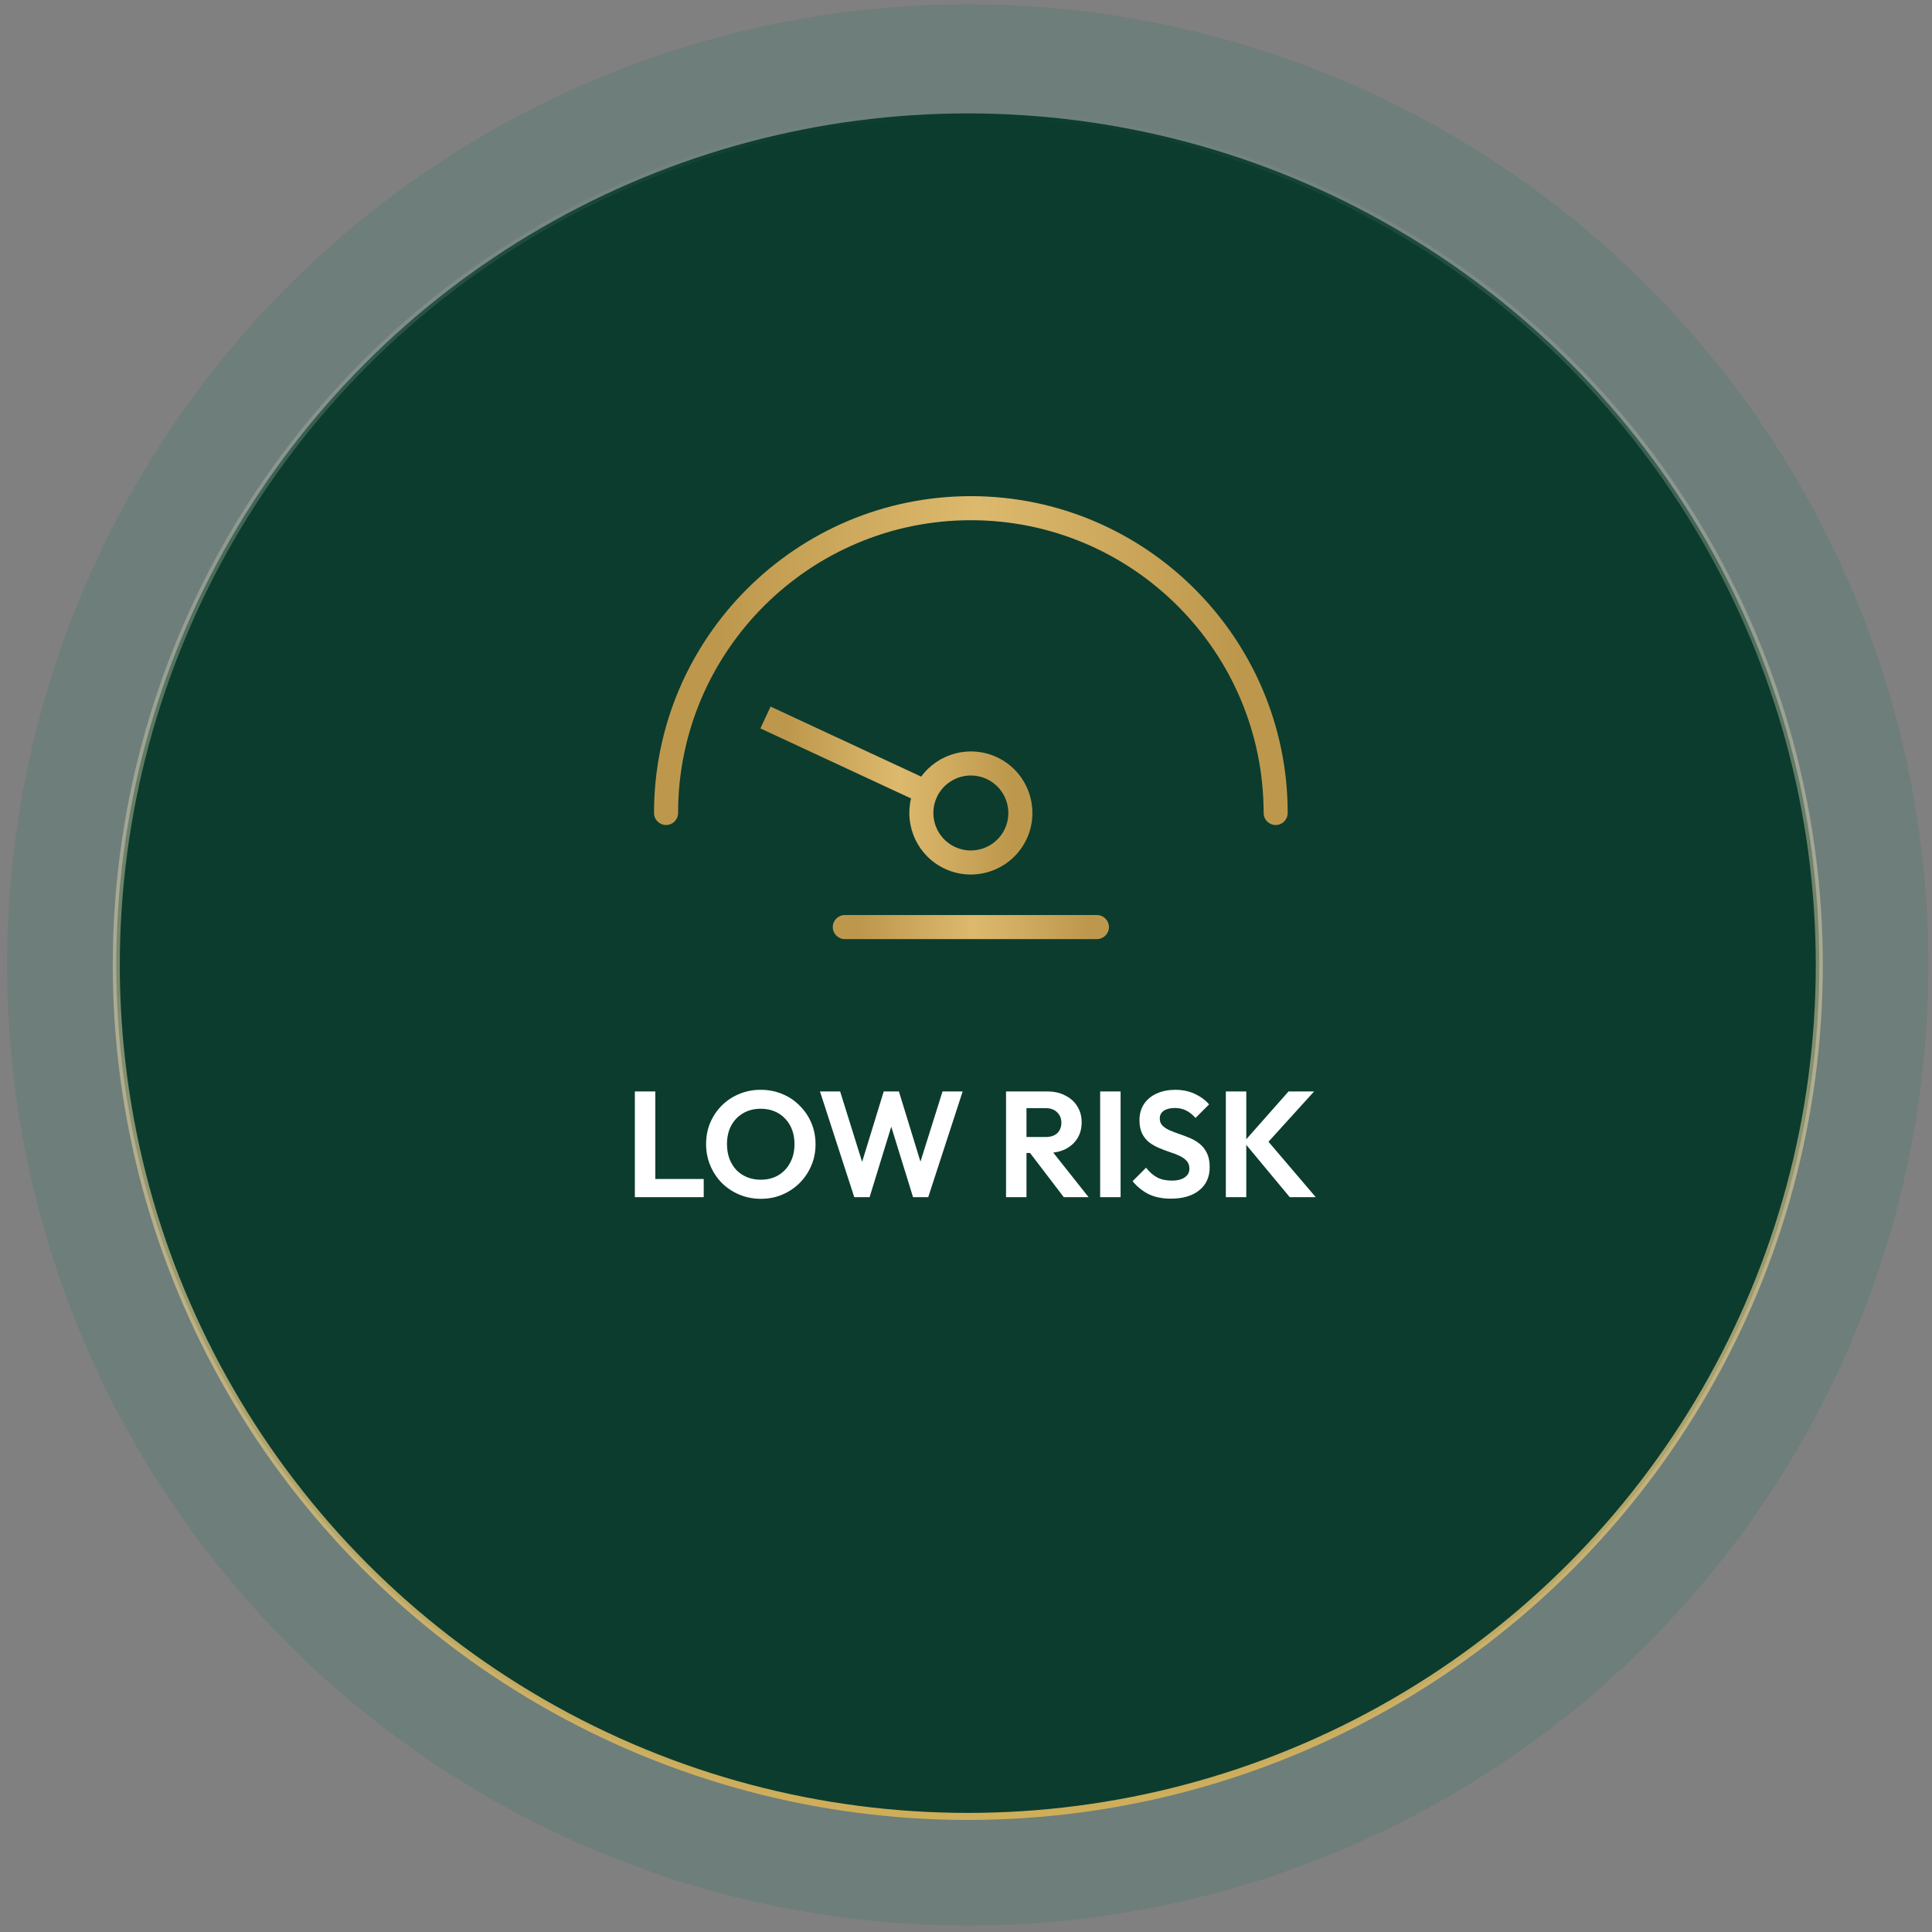 <svg xmlns="http://www.w3.org/2000/svg" width="257" height="257" viewBox="0 0 257 257" fill="none"><rect x="0" y="0" width="257" height="257" fill="#808080" stroke="none"/><circle opacity="0.15" cx="128.735" cy="128.356" r="127.78" fill="#0C7159"></circle><circle cx="128.738" cy="128.356" r="113.27" fill="#0C3C2E" stroke="url(#paint0_linear_7023_6806)" stroke-width="0.936"></circle><path d="M84.451 159.249V145.189H87.171V159.249H84.451ZM86.451 159.249V156.829H93.611V159.249H86.451ZM101.226 159.469C100.199 159.469 99.239 159.282 98.346 158.909C97.466 158.536 96.692 158.022 96.026 157.369C95.373 156.702 94.859 155.929 94.486 155.049C94.112 154.156 93.926 153.202 93.926 152.189C93.926 151.176 94.106 150.236 94.466 149.369C94.839 148.489 95.353 147.722 96.006 147.069C96.672 146.402 97.446 145.889 98.326 145.529C99.206 145.156 100.159 144.969 101.186 144.969C102.226 144.969 103.186 145.156 104.066 145.529C104.946 145.889 105.712 146.402 106.366 147.069C107.032 147.722 107.552 148.489 107.926 149.369C108.299 150.249 108.486 151.196 108.486 152.209C108.486 153.222 108.299 154.169 107.926 155.049C107.552 155.929 107.032 156.702 106.366 157.369C105.712 158.022 104.946 158.536 104.066 158.909C103.199 159.282 102.252 159.469 101.226 159.469ZM101.186 156.929C102.092 156.929 102.879 156.729 103.546 156.329C104.212 155.929 104.732 155.376 105.106 154.669C105.492 153.962 105.686 153.136 105.686 152.189C105.686 151.496 105.579 150.862 105.366 150.289C105.152 149.716 104.846 149.222 104.446 148.809C104.046 148.382 103.572 148.056 103.026 147.829C102.479 147.602 101.866 147.489 101.186 147.489C100.306 147.489 99.526 147.689 98.846 148.089C98.179 148.476 97.653 149.022 97.266 149.729C96.892 150.436 96.706 151.256 96.706 152.189C96.706 152.896 96.812 153.542 97.026 154.129C97.252 154.716 97.559 155.216 97.946 155.629C98.346 156.042 98.819 156.362 99.366 156.589C99.926 156.816 100.532 156.929 101.186 156.929ZM113.636 159.249L109.076 145.189H111.756L115.136 156.009H114.236L117.556 145.189H119.576L122.896 156.009H121.976L125.376 145.189H128.056L123.476 159.249H121.456L118.116 148.449H118.996L115.676 159.249H113.636ZM135.826 153.369V151.249H139.086C139.752 151.249 140.266 151.082 140.626 150.749C140.999 150.402 141.186 149.929 141.186 149.329C141.186 148.782 140.999 148.329 140.626 147.969C140.266 147.596 139.752 147.409 139.086 147.409H135.826V145.189H139.326C140.232 145.189 141.026 145.369 141.706 145.729C142.399 146.076 142.932 146.556 143.306 147.169C143.692 147.782 143.886 148.489 143.886 149.289C143.886 150.116 143.692 150.836 143.306 151.449C142.932 152.049 142.399 152.522 141.706 152.869C141.012 153.202 140.206 153.369 139.286 153.369H135.826ZM133.826 159.249V145.189H136.546V159.249H133.826ZM141.506 159.249L136.866 153.169L139.366 152.389L144.806 159.249H141.506ZM146.345 159.249V145.189H149.065V159.249H146.345ZM155.757 159.449C154.624 159.449 153.65 159.256 152.837 158.869C152.037 158.482 151.31 157.902 150.657 157.129L152.457 155.329C152.87 155.876 153.35 156.302 153.897 156.609C154.444 156.902 155.11 157.049 155.897 157.049C156.604 157.049 157.164 156.909 157.577 156.629C158.004 156.349 158.217 155.962 158.217 155.469C158.217 155.042 158.097 154.696 157.857 154.429C157.617 154.162 157.297 153.936 156.897 153.749C156.51 153.562 156.077 153.396 155.597 153.249C155.13 153.089 154.657 152.909 154.177 152.709C153.71 152.509 153.277 152.262 152.877 151.969C152.49 151.662 152.177 151.276 151.937 150.809C151.697 150.329 151.577 149.729 151.577 149.009C151.577 148.156 151.784 147.429 152.197 146.829C152.61 146.229 153.177 145.769 153.897 145.449C154.617 145.129 155.43 144.969 156.337 144.969C157.297 144.969 158.164 145.149 158.937 145.509C159.71 145.869 160.344 146.336 160.837 146.909L159.037 148.709C158.624 148.256 158.197 147.922 157.757 147.709C157.33 147.496 156.844 147.389 156.297 147.389C155.67 147.389 155.177 147.509 154.817 147.749C154.457 147.989 154.277 148.336 154.277 148.789C154.277 149.176 154.397 149.489 154.637 149.729C154.877 149.969 155.19 150.176 155.577 150.349C155.977 150.522 156.41 150.689 156.877 150.849C157.357 151.009 157.83 151.189 158.297 151.389C158.777 151.589 159.21 151.849 159.597 152.169C159.997 152.489 160.317 152.902 160.557 153.409C160.797 153.902 160.917 154.516 160.917 155.249C160.917 156.556 160.457 157.582 159.537 158.329C158.617 159.076 157.357 159.449 155.757 159.449ZM171.564 159.249L165.464 151.909L171.404 145.189H174.804L168.184 152.489V151.229L175.024 159.249H171.564ZM163.064 159.249V145.189H165.784V159.249H163.064Z" fill="white"></path><path d="M169.692 109.746C168.807 109.746 168.092 109.031 168.092 108.146C168.092 86.671 150.621 69.2 129.146 69.2C107.671 69.2 90.2 86.671 90.2 108.146C90.2 109.031 89.485 109.746 88.6 109.746C87.715 109.746 87 109.031 87 108.146C87 84.907 105.906 66 129.146 66C152.386 66 171.292 84.907 171.292 108.146C171.292 109.031 170.576 109.746 169.692 109.746Z" fill="url(#paint1_linear_7023_6806)"></path><path fill-rule="evenodd" clip-rule="evenodd" d="M121.189 106.21C117.528 104.509 101.152 96.896 101.152 96.896L102.503 93.993C102.503 93.993 118.882 101.61 122.539 103.309C124.799 100.22 129.003 99.049 132.601 100.72C136.693 102.622 138.476 107.504 136.572 111.598C135.183 114.579 132.221 116.333 129.133 116.333C127.978 116.333 126.807 116.088 125.693 115.57C122.097 113.897 120.285 109.926 121.189 106.21ZM124.623 106.043C125.468 104.227 127.273 103.158 129.154 103.158C129.857 103.158 130.572 103.309 131.25 103.624C133.745 104.784 134.831 107.755 133.671 110.25C132.508 112.744 129.538 113.824 127.044 112.671C124.549 111.509 123.463 108.538 124.623 106.043Z" fill="url(#paint2_linear_7023_6806)"></path><path d="M145.912 124.922H112.379C111.495 124.922 110.779 124.206 110.779 123.322C110.779 122.437 111.495 121.722 112.379 121.722H145.914C146.799 121.722 147.514 122.437 147.514 123.322C147.514 124.206 146.797 124.922 145.912 124.922Z" fill="url(#paint3_linear_7023_6806)"></path><defs><linearGradient id="paint0_linear_7023_6806" x1="128.738" y1="14.618" x2="128.738" y2="242.094" gradientUnits="userSpaceOnUse"><stop stop-color="white" stop-opacity="0"></stop><stop offset="1" stop-color="#CFAE59"></stop></linearGradient><linearGradient id="paint1_linear_7023_6806" x1="164.915" y1="87.934" x2="95.072" y2="87.934" gradientUnits="userSpaceOnUse"><stop stop-color="#BD984C"></stop><stop offset="0.5" stop-color="#DDB96E"></stop><stop offset="1" stop-color="#BD984C"></stop></linearGradient><linearGradient id="paint2_linear_7023_6806" x1="134.598" y1="105.194" x2="104.617" y2="105.194" gradientUnits="userSpaceOnUse"><stop stop-color="#BD984C"></stop><stop offset="0.5" stop-color="#DDB96E"></stop><stop offset="1" stop-color="#BD984C"></stop></linearGradient><linearGradient id="paint3_linear_7023_6806" x1="144.735" y1="123.326" x2="114.297" y2="123.326" gradientUnits="userSpaceOnUse"><stop stop-color="#BD984C"></stop><stop offset="0.5" stop-color="#DDB96E"></stop><stop offset="1" stop-color="#BD984C"></stop></linearGradient></defs></svg>